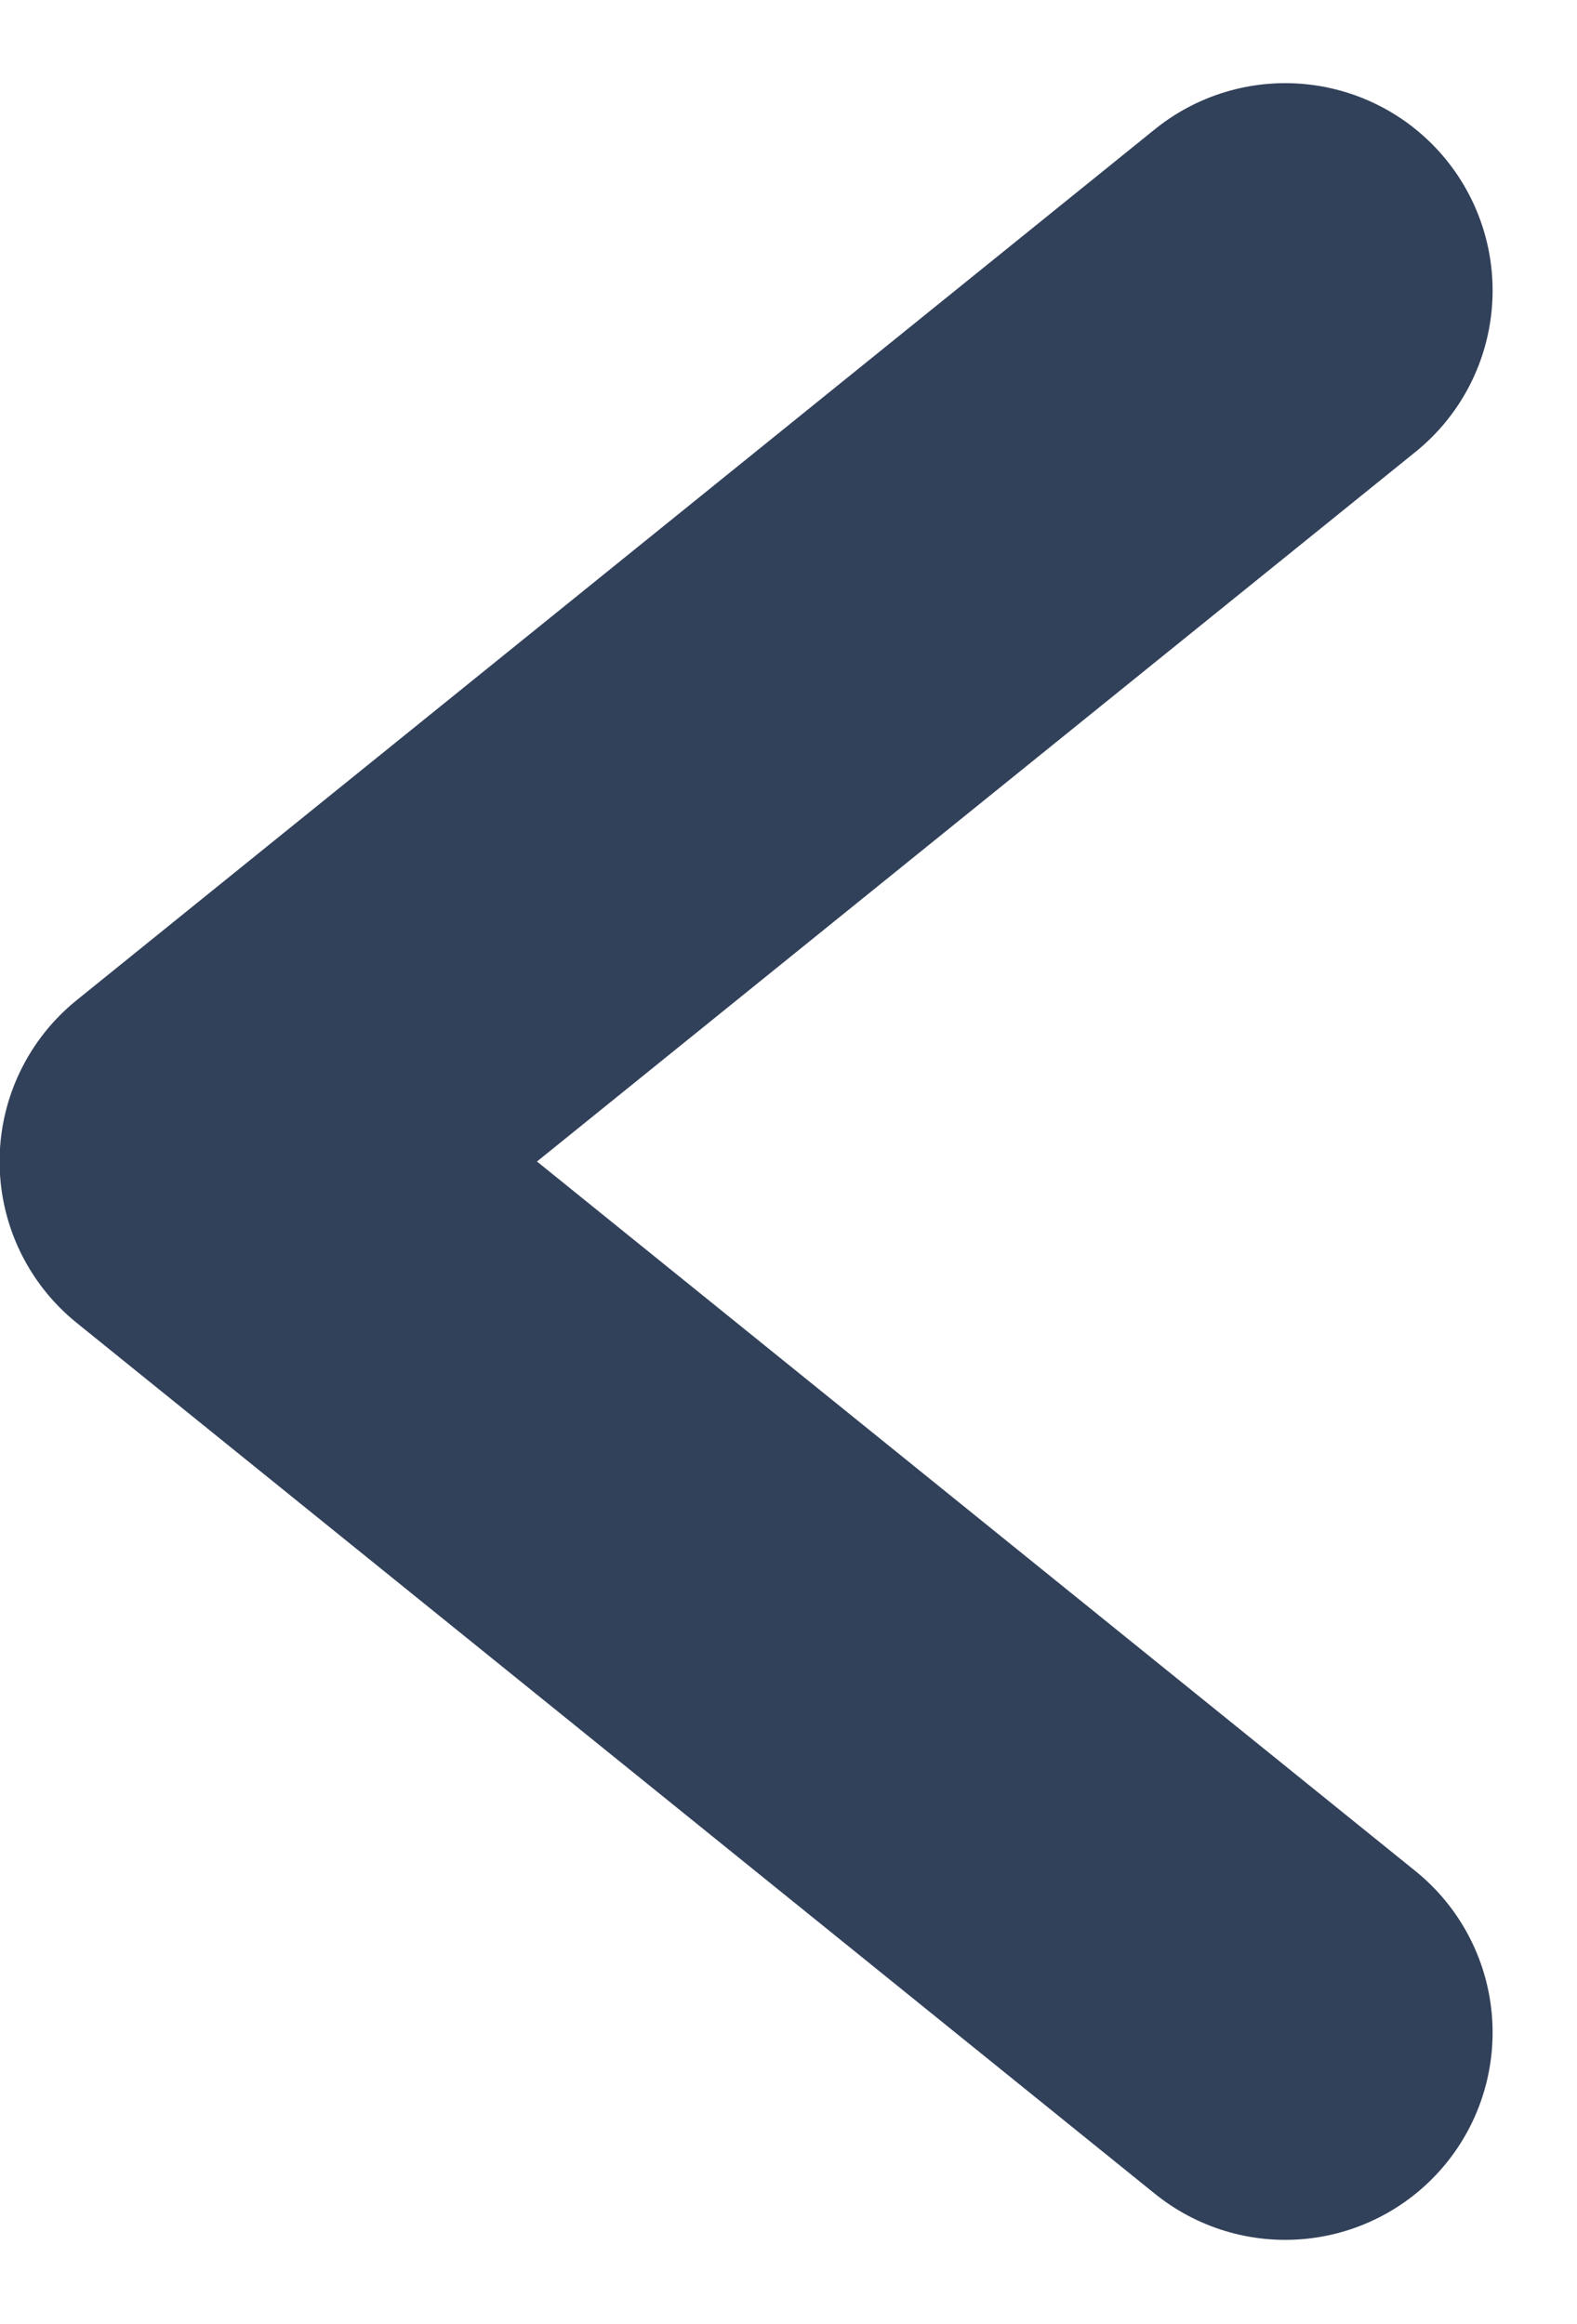 <svg xmlns="http://www.w3.org/2000/svg" width="7.605" height="11.208" viewBox="0 0 7.605 11.208">
  <path id="Path_15059" data-name="Path 15059" d="M8821.649,2568.307l-4.2,5.2-4.2-5.2" transform="translate(2574.505 -8811.848) rotate(90)" fill="none" stroke="#32415a" stroke-linecap="round" stroke-linejoin="round" stroke-width="2"/>
</svg>
